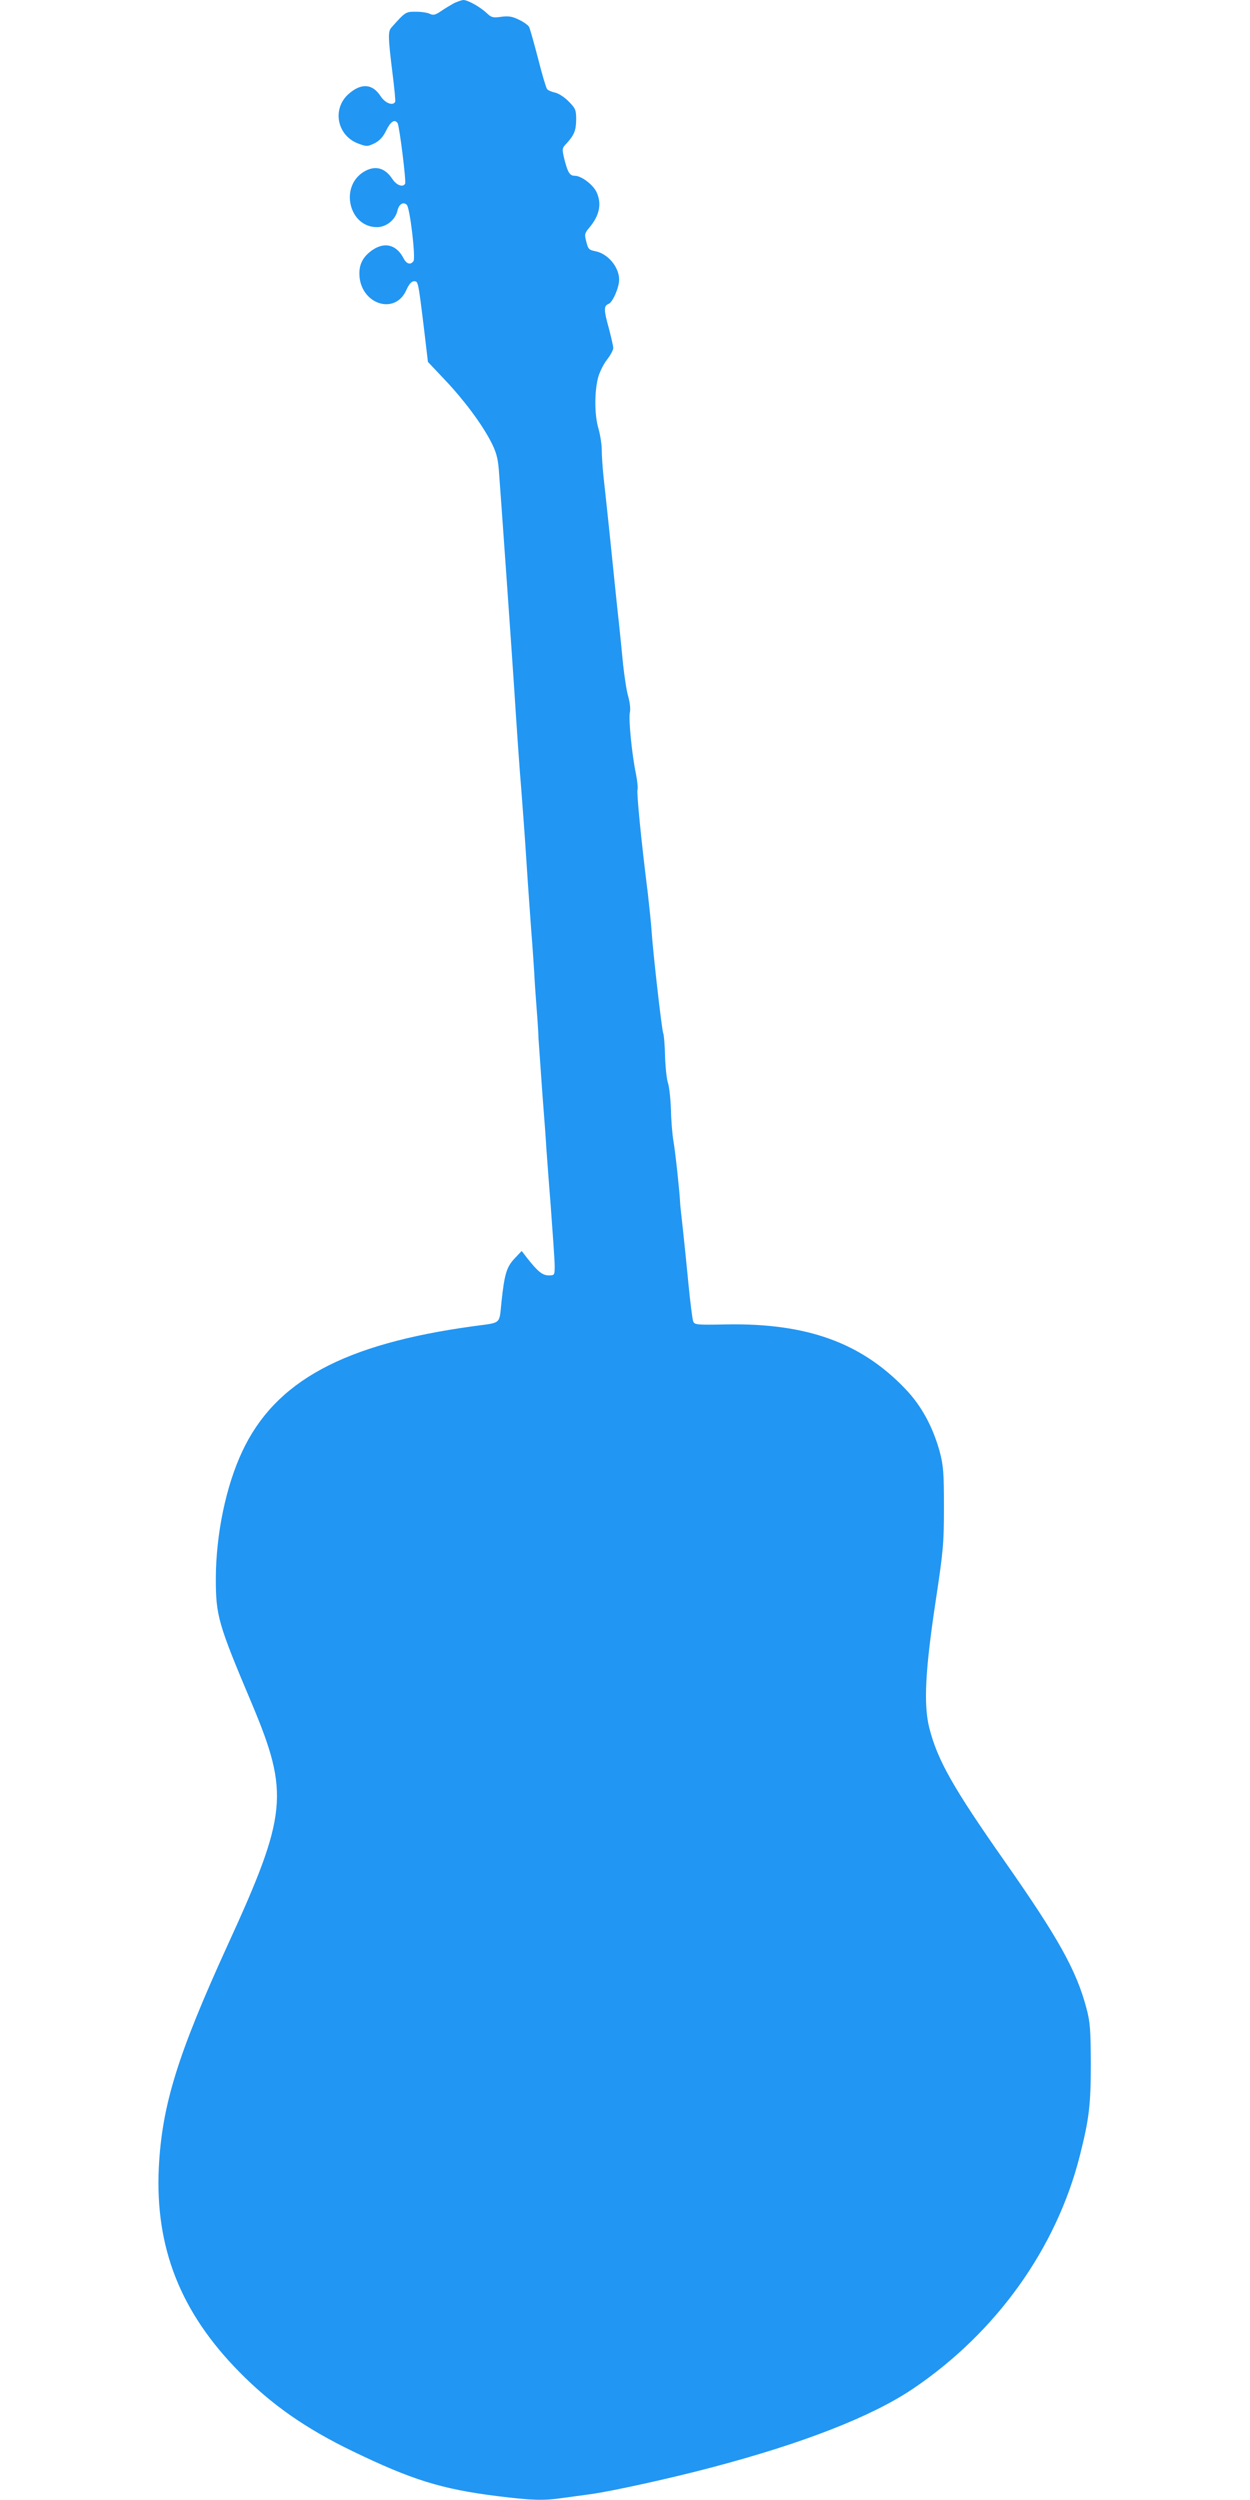 <?xml version="1.0" standalone="no"?>
<!DOCTYPE svg PUBLIC "-//W3C//DTD SVG 20010904//EN"
 "http://www.w3.org/TR/2001/REC-SVG-20010904/DTD/svg10.dtd">
<svg version="1.0" xmlns="http://www.w3.org/2000/svg"
 width="640pt" height="1280pt" viewBox="0 0 640 1280"
 preserveAspectRatio="xMidYMid meet">
<g transform="translate(0,1280) scale(0.1,-0.1)"
fill="#2196f3" stroke="none">
<path d="M2325 12784 c-16 -9 -47 -27 -67 -41 -29 -20 -40 -22 -57 -14 -11 6
-43 11 -71 11 -53 0 -54 0 -126 -81 -18 -20 -17 -51 5 -229 10 -80 17 -148 14
-152 -12 -21 -51 -6 -74 29 -42 65 -99 69 -164 12 -86 -76 -60 -213 49 -254
43 -16 47 -16 83 1 27 14 44 32 61 67 22 45 43 59 58 36 9 -16 45 -300 38
-310 -12 -20 -45 -7 -66 26 -38 57 -89 70 -146 35 -124 -76 -75 -283 68 -283
48 0 95 38 105 85 8 33 30 47 48 29 16 -16 46 -272 34 -288 -15 -21 -36 -15
-51 15 -36 69 -96 85 -159 42 -46 -32 -67 -69 -67 -120 0 -155 182 -219 241
-84 13 29 26 44 39 44 21 0 21 2 51 -244 l20 -169 87 -92 c99 -105 187 -223
236 -317 26 -51 35 -82 40 -144 7 -86 73 -1026 80 -1139 9 -145 26 -394 36
-510 5 -66 17 -223 25 -350 8 -126 20 -288 25 -360 6 -71 12 -166 15 -210 2
-44 8 -132 13 -195 5 -63 9 -128 9 -145 1 -16 10 -145 20 -285 11 -140 20
-264 20 -275 1 -11 10 -141 22 -290 11 -148 21 -291 21 -317 0 -47 -1 -48 -31
-48 -32 0 -57 21 -111 90 l-27 35 -35 -37 c-42 -44 -53 -80 -68 -220 -13 -122
3 -108 -143 -128 -665 -91 -1016 -281 -1185 -642 -83 -177 -134 -422 -135
-648 0 -193 11 -232 185 -644 192 -458 182 -566 -125 -1236 -256 -561 -336
-819 -352 -1140 -19 -408 111 -738 411 -1043 165 -168 339 -290 581 -407 304
-147 455 -194 740 -230 180 -22 236 -24 333 -10 37 5 103 14 147 20 108 15
413 82 616 136 468 123 822 261 1034 404 426 288 734 718 854 1194 47 187 56
256 56 471 -1 176 -3 210 -23 285 -52 194 -143 357 -418 750 -265 378 -344
518 -386 683 -30 120 -21 295 33 652 39 258 42 295 42 480 0 174 -3 211 -21
280 -35 128 -93 236 -175 322 -226 238 -505 339 -916 332 -156 -3 -165 -2
-172 16 -4 11 -15 97 -24 190 -9 94 -22 222 -29 285 -7 63 -14 124 -14 135 -2
50 -24 256 -34 313 -6 35 -12 110 -13 165 -2 56 -9 115 -15 132 -6 16 -13 78
-15 137 -1 58 -6 111 -9 117 -7 11 -53 417 -60 526 -2 33 -11 119 -19 190 -34
269 -58 518 -53 532 3 8 -1 44 -8 81 -20 94 -39 283 -31 315 4 15 0 50 -8 79
-9 29 -20 105 -27 168 -6 63 -15 153 -20 200 -11 98 -22 207 -50 480 -11 107
-25 233 -30 280 -5 47 -9 108 -9 136 0 29 -8 78 -17 110 -20 67 -21 181 -3
256 6 27 27 70 45 94 19 24 34 52 34 62 0 9 -11 57 -24 106 -25 90 -25 110 0
120 21 8 54 84 54 124 0 65 -58 134 -123 146 -31 6 -36 11 -45 48 -10 38 -9
44 15 72 53 63 65 123 37 183 -19 39 -78 83 -111 83 -26 0 -36 16 -54 87 -12
52 -12 54 13 80 38 42 48 66 48 124 0 46 -4 55 -39 90 -21 22 -53 42 -70 45
-17 4 -35 11 -40 18 -5 6 -26 76 -46 156 -21 80 -41 152 -46 162 -5 9 -28 26
-52 37 -34 17 -54 20 -91 15 -41 -6 -50 -4 -74 19 -34 32 -97 67 -120 67 -9
-1 -30 -8 -47 -16z"/>
</g>
</svg>
